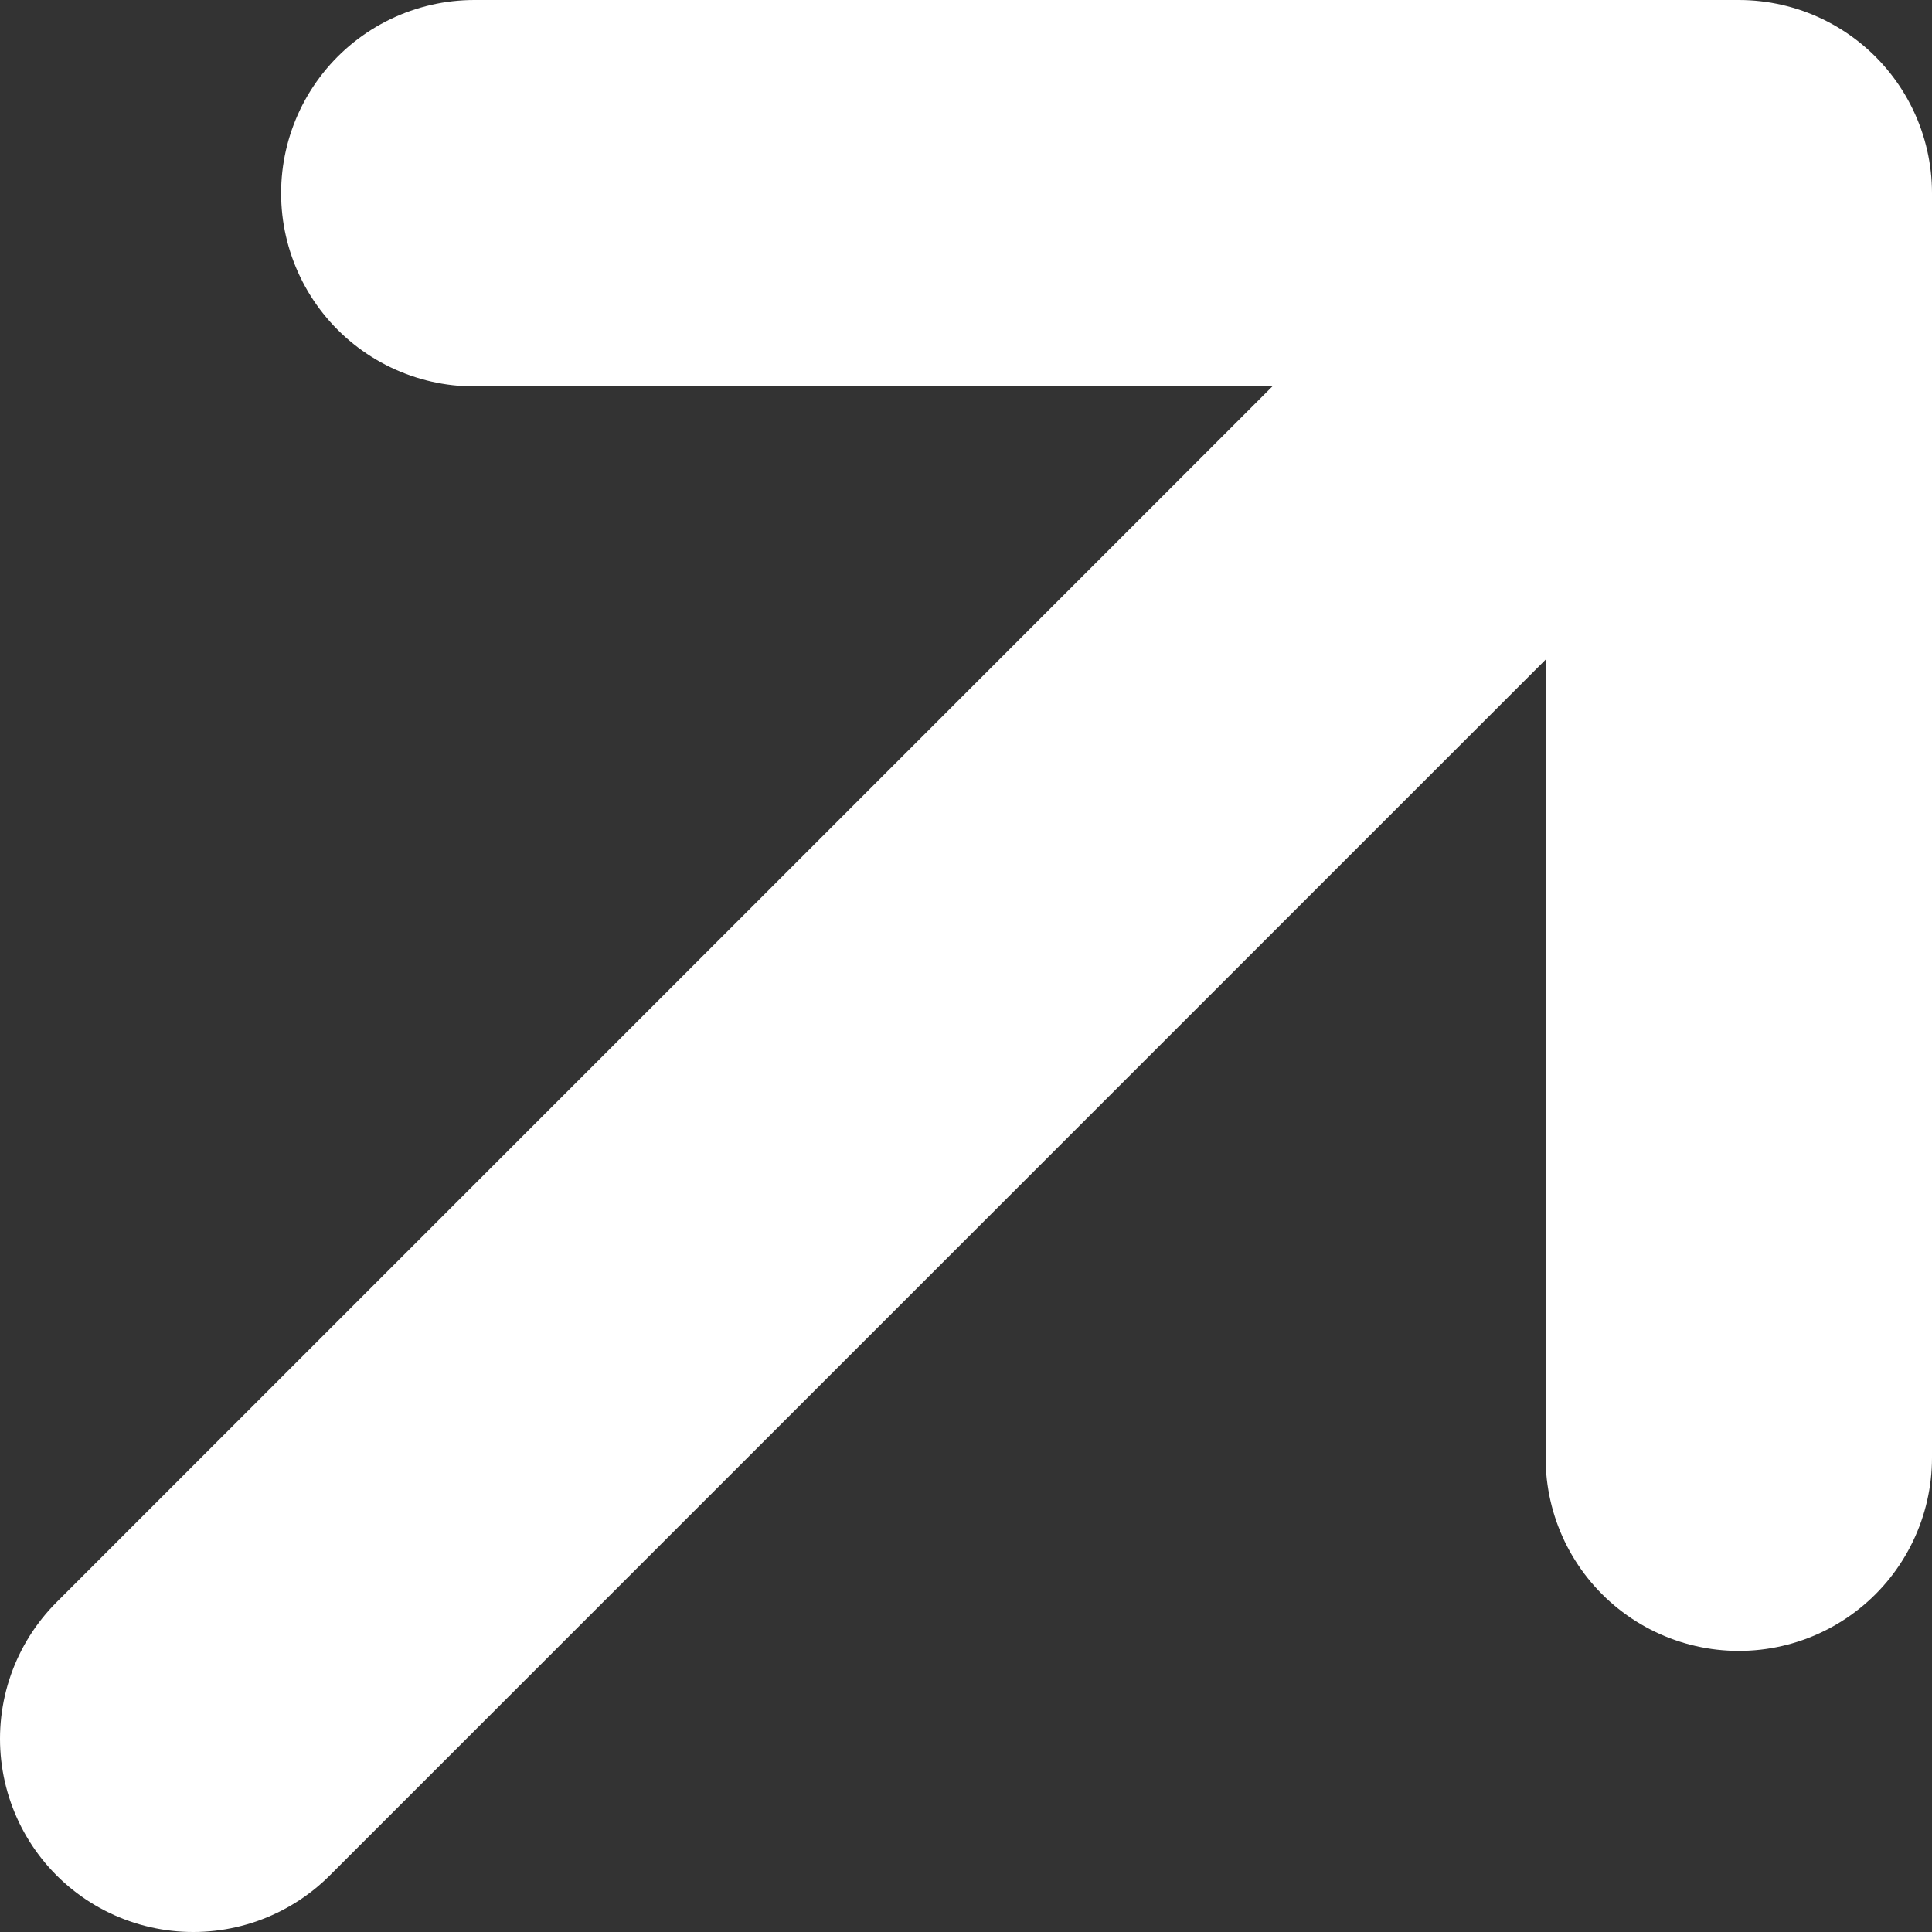 <svg width="10" height="10" viewBox="0 0 10 10" fill="none" xmlns="http://www.w3.org/2000/svg">
<rect x="0" y="0" width="10" height="10" fill="#333333" stroke="none"/>
<path d="M1 9L9 1M9 1L9 7.545M9 1L2.455 1" stroke="white" stroke-width="2" stroke-linecap="round" stroke-linejoin="round"/>
</svg>
